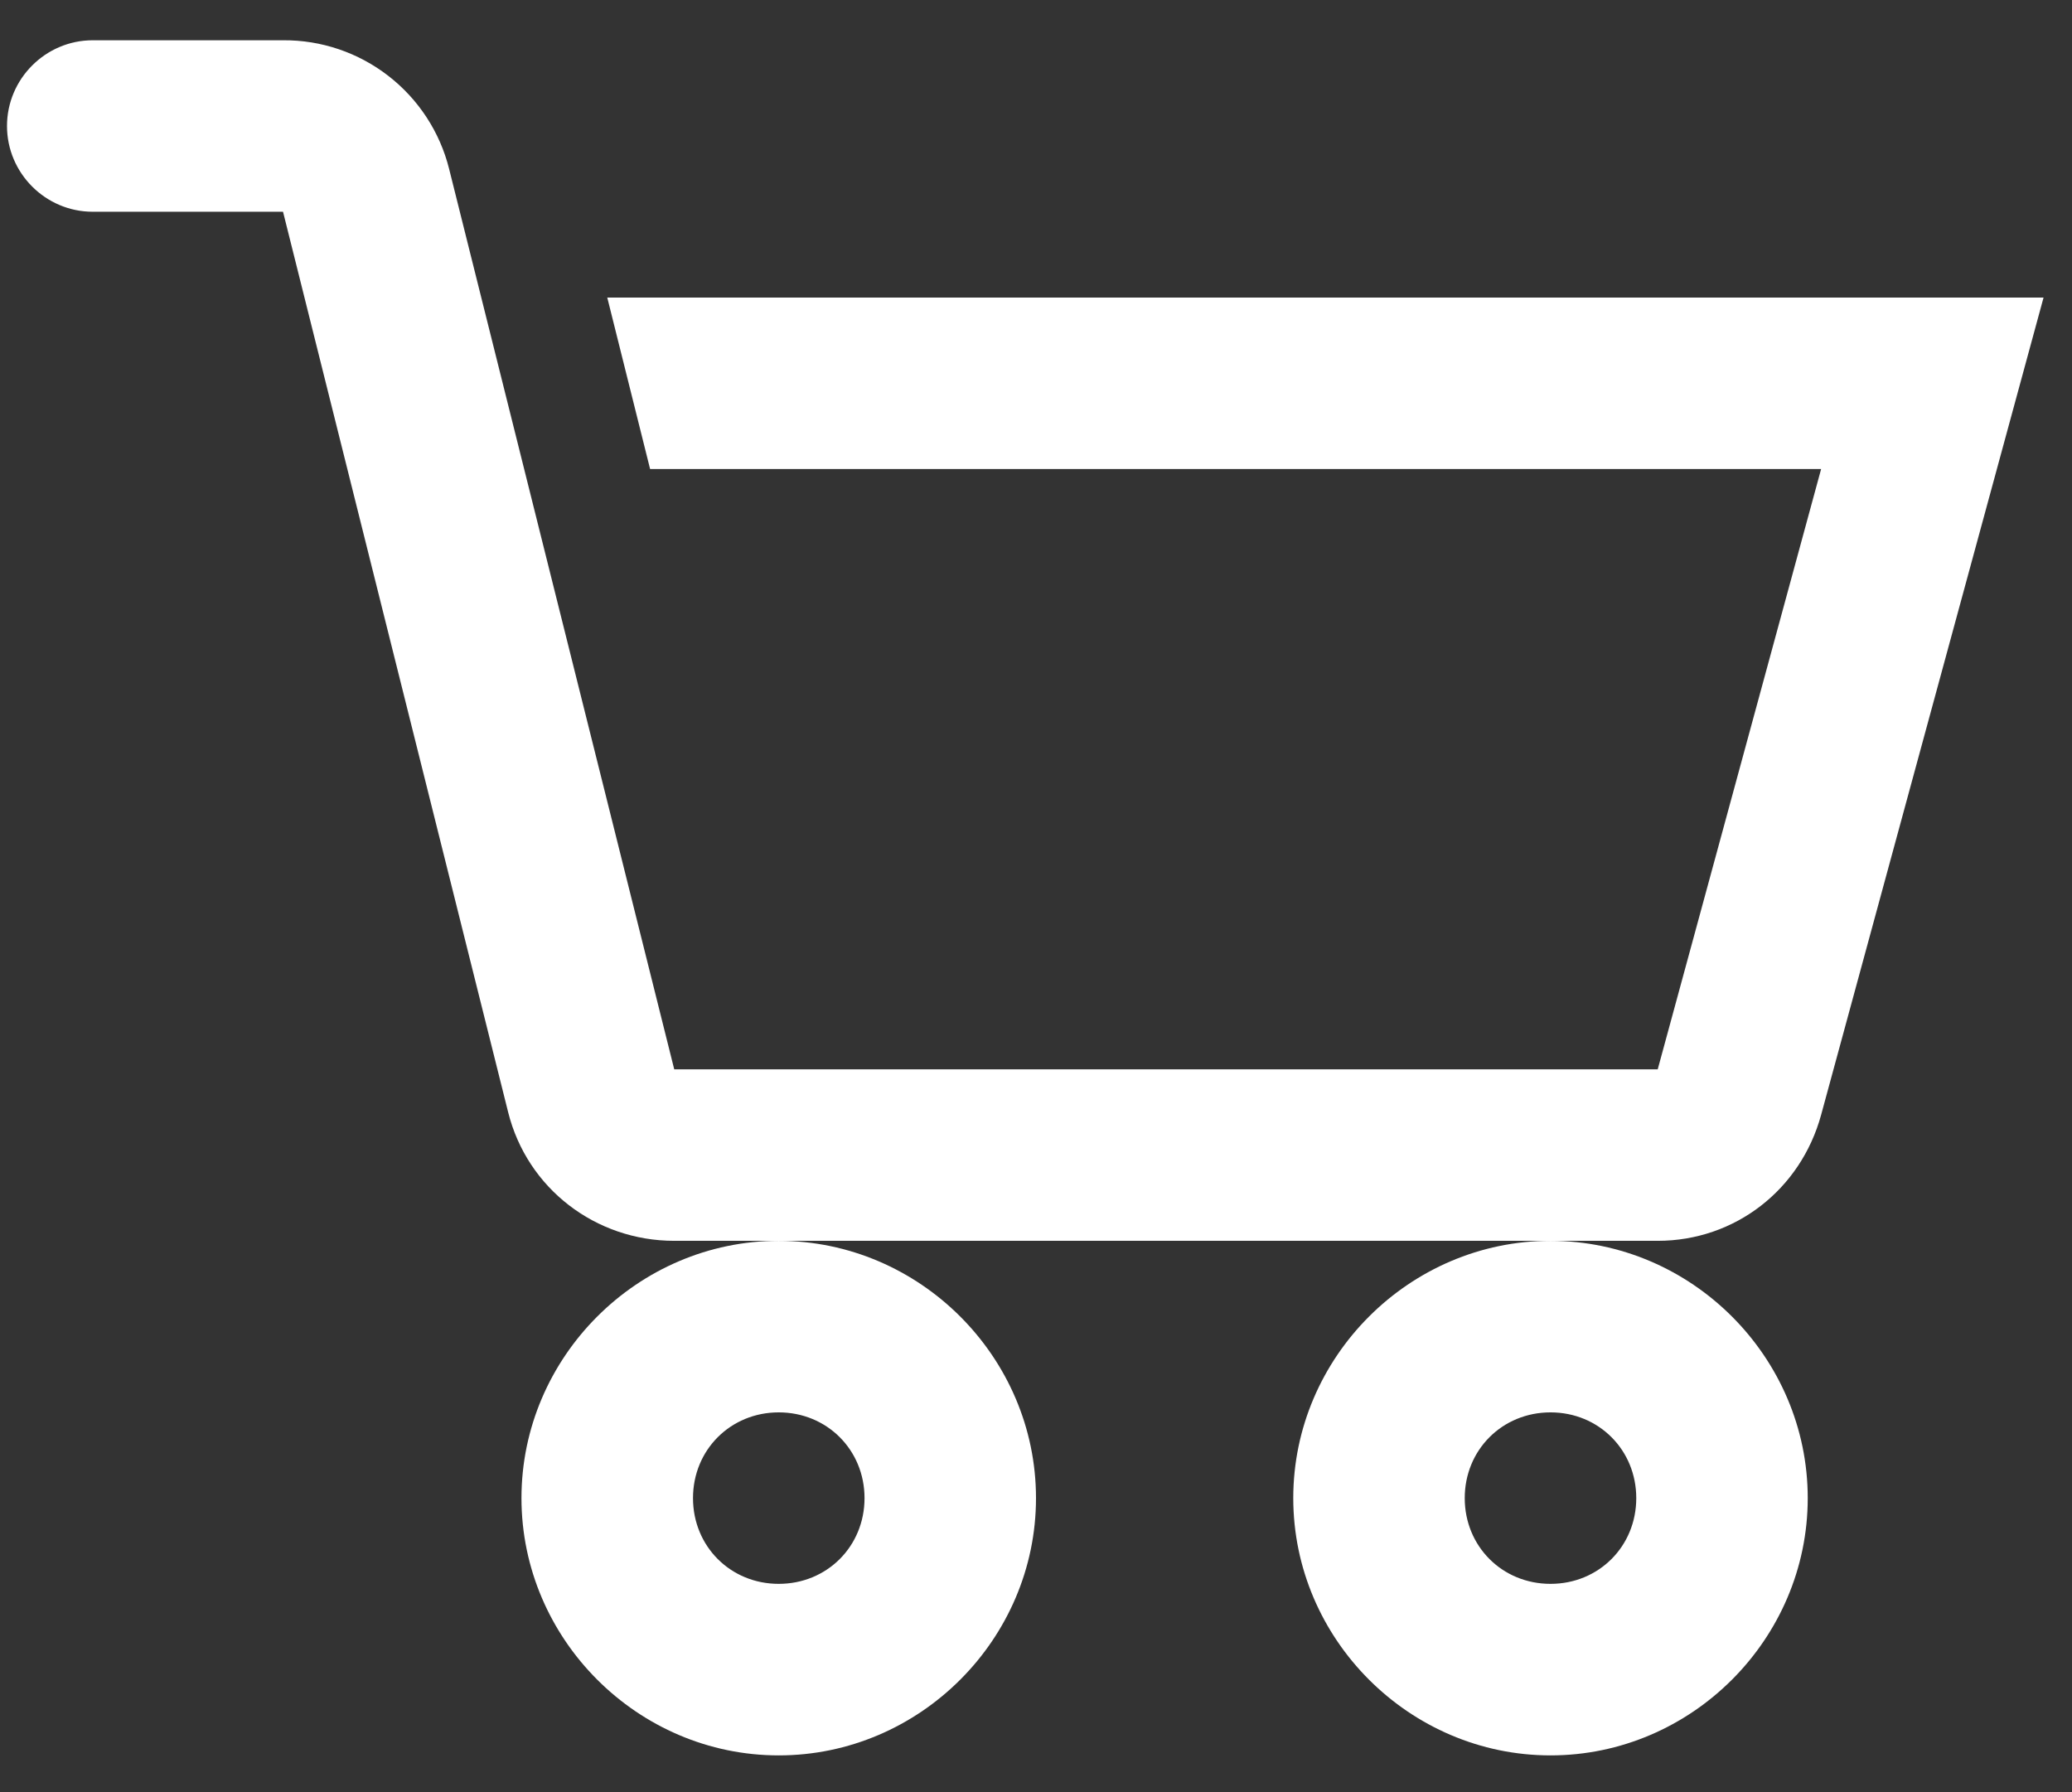 <svg width="37" height="32" viewBox="0 0 37 32" fill="none" xmlns="http://www.w3.org/2000/svg">
<rect x="0" y="0" width="37" height="32" fill="#333333" stroke="none"/>
<path d="M1.656 0.719C0.814 0.719 0.125 1.408 0.125 2.25C0.125 3.092 0.814 3.781 1.656 3.781H5.054L9.074 19.859C9.414 21.222 10.636 22.156 12.04 22.156H29.602C30.983 22.156 32.156 21.241 32.52 19.907L36.492 5.313H10.844L11.609 8.375H32.52L29.602 19.094H12.04L8.02 3.016C7.855 2.356 7.472 1.771 6.935 1.355C6.397 0.938 5.736 0.714 5.056 0.719H1.656ZM27.688 22.156C25.169 22.156 23.094 24.231 23.094 26.75C23.094 29.269 25.169 31.344 27.688 31.344C30.206 31.344 32.281 29.269 32.281 26.75C32.281 24.231 30.206 22.156 27.688 22.156ZM13.906 22.156C11.387 22.156 9.312 24.231 9.312 26.75C9.312 29.269 11.387 31.344 13.906 31.344C16.425 31.344 18.5 29.269 18.5 26.75C18.5 24.231 16.425 22.156 13.906 22.156ZM13.906 25.219C14.768 25.219 15.438 25.89 15.438 26.75C15.438 27.612 14.767 28.281 13.906 28.281C13.044 28.281 12.375 27.611 12.375 26.75C12.375 25.888 13.046 25.219 13.906 25.219ZM27.688 25.219C28.55 25.219 29.219 25.89 29.219 26.75C29.219 27.612 28.548 28.281 27.688 28.281C26.825 28.281 26.156 27.611 26.156 26.75C26.156 25.888 26.827 25.219 27.688 25.219Z" fill="white"/>
</svg>
